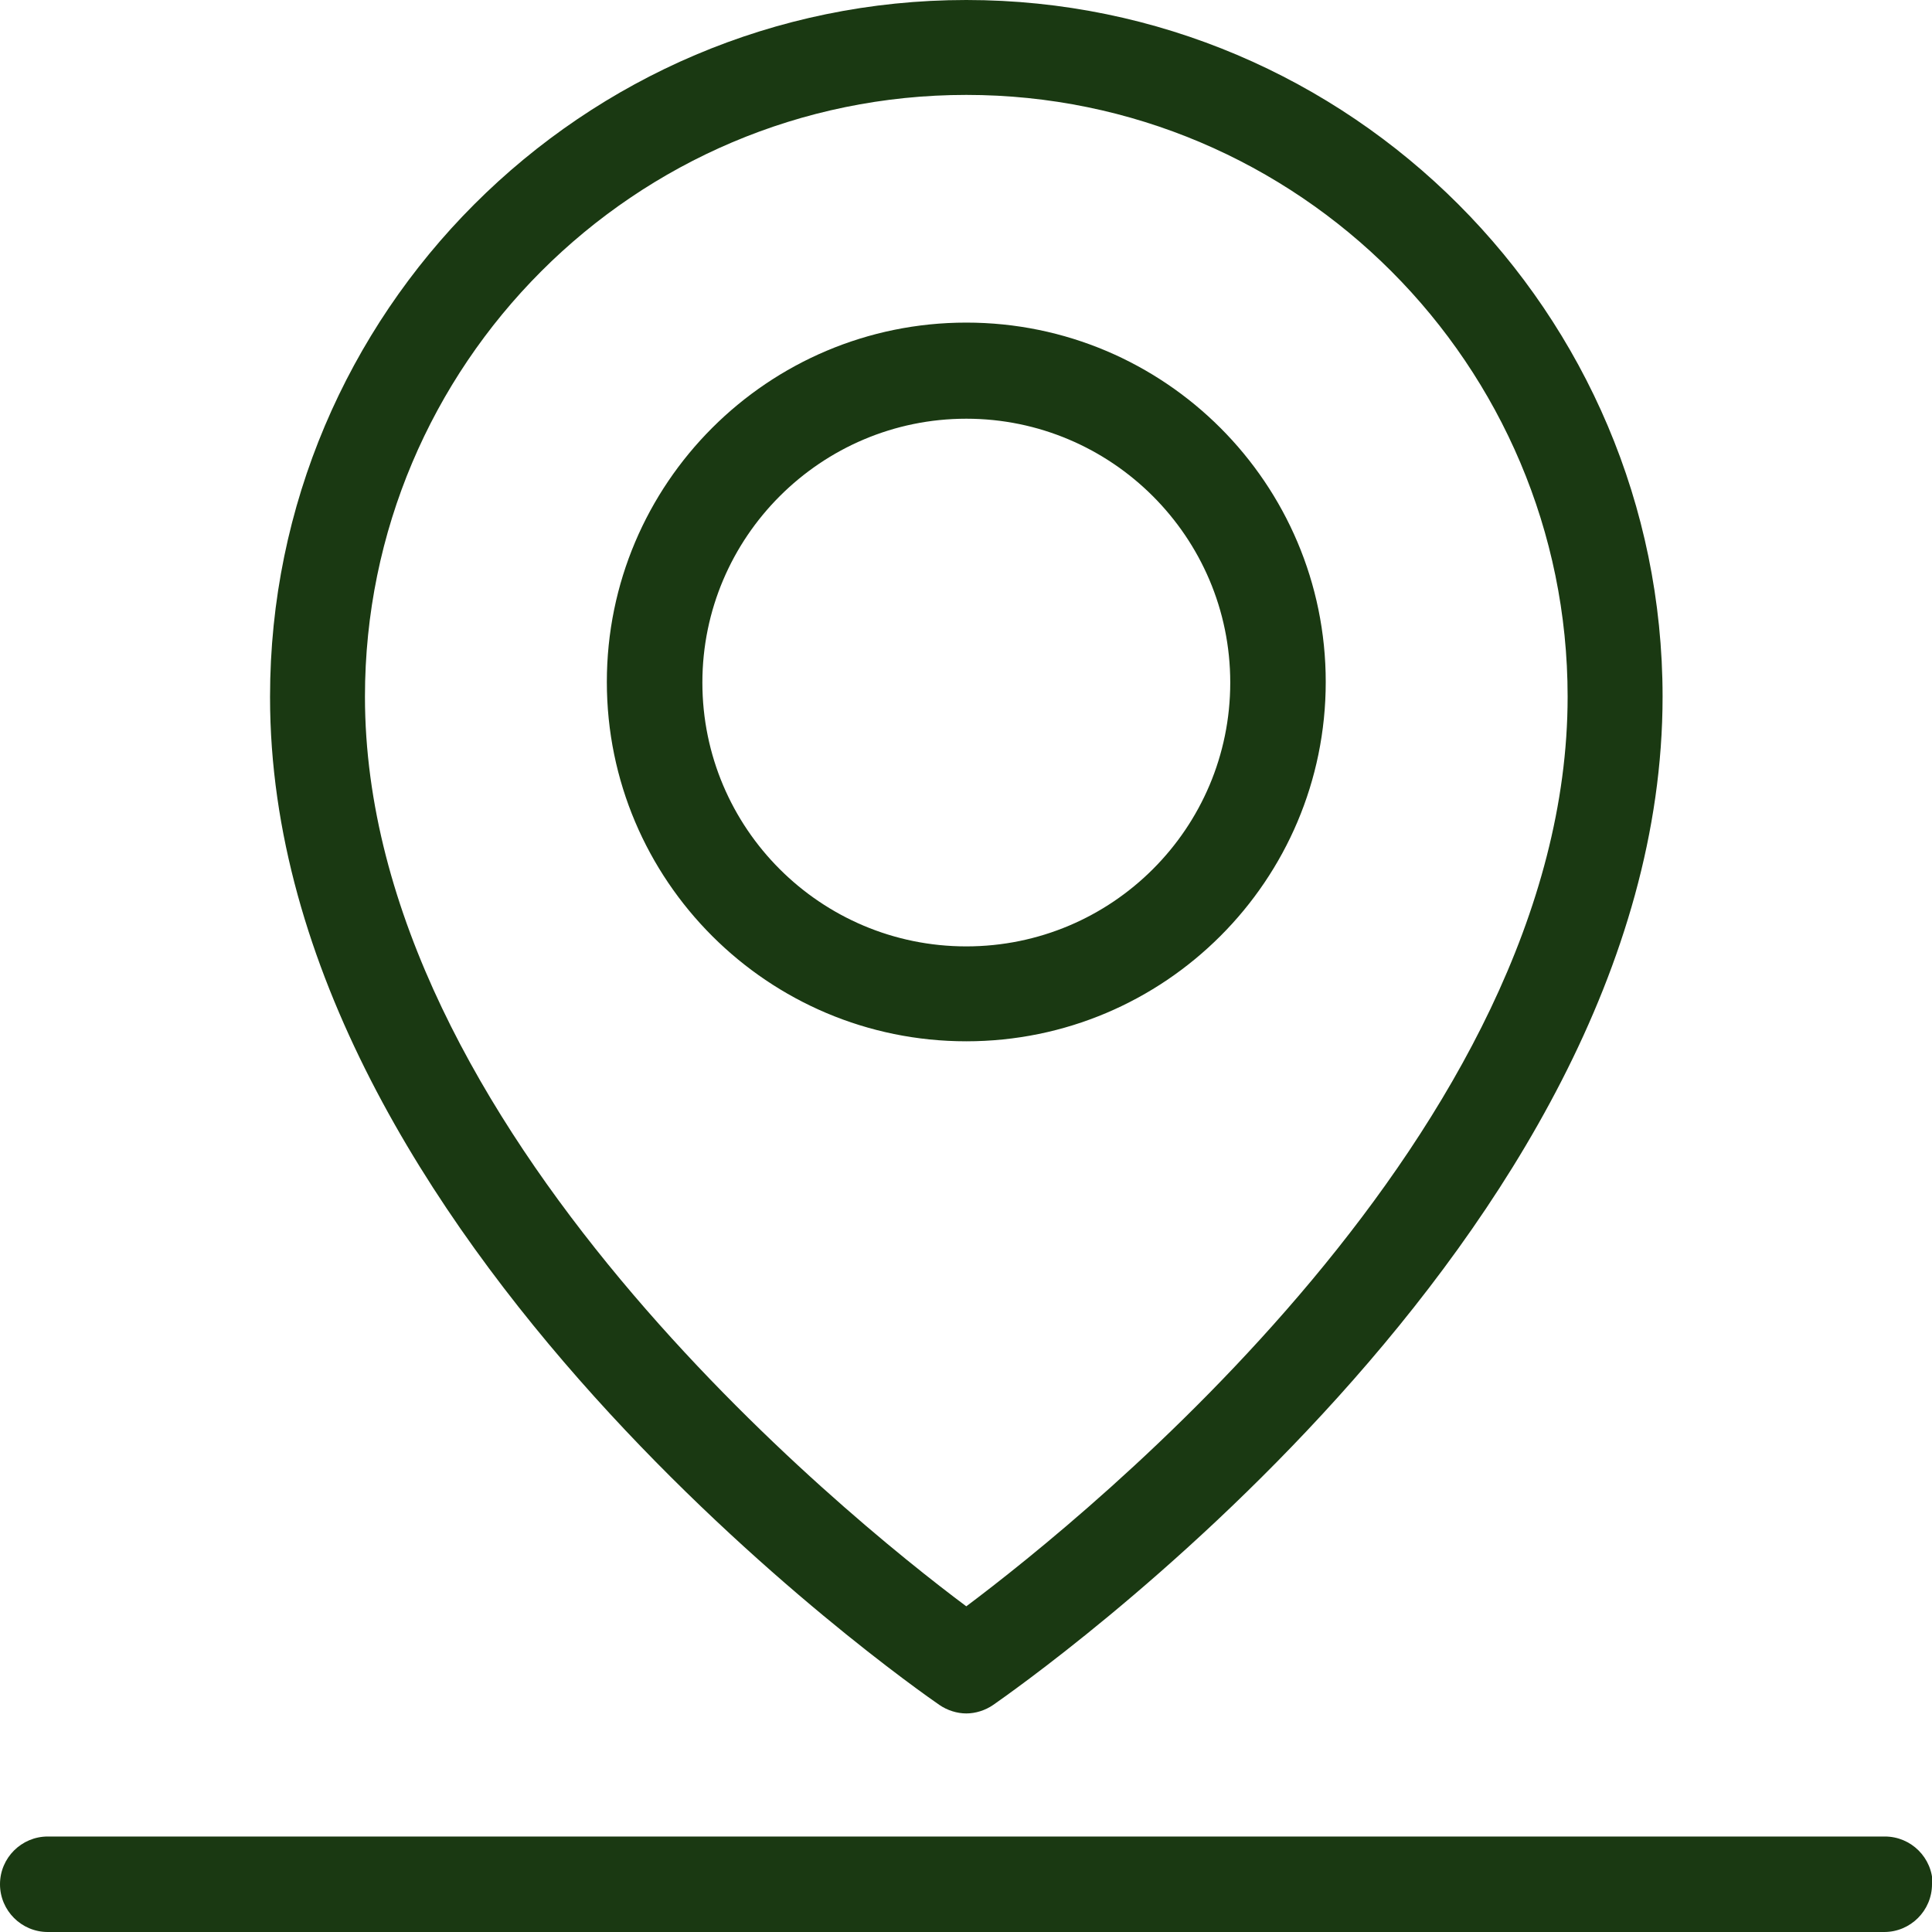 <svg width="40" height="40" viewBox="0 0 40 40" fill="none" xmlns="http://www.w3.org/2000/svg">
<g clip-path="url(#clip0_452_1275)">
<path d="M40 39.011C40 39.556 39.556 40 39.011 40H0.989C0.444 40 0 39.556 0 39.011C0 38.466 0.444 38.023 0.989 38.023H39.024C39.569 38.023 40.013 38.466 40.013 39.011H40ZM5.591 14.423C5.591 6.477 12.057 0 20.006 0C27.956 0 34.422 6.477 34.422 14.423C34.422 25.653 21.122 34.905 20.564 35.298C20.399 35.412 20.197 35.475 20.006 35.475C19.816 35.475 19.613 35.412 19.448 35.298C18.878 34.905 5.591 25.627 5.591 14.436V14.423ZM7.556 14.423C7.556 23.346 17.509 31.394 20.006 33.257C22.491 31.394 32.456 23.384 32.456 14.423C32.456 7.554 26.878 1.965 20.006 1.965C13.135 1.965 7.556 7.554 7.556 14.423ZM20.006 21.559C15.899 21.559 12.564 18.226 12.564 14.119C12.564 10.013 15.899 6.679 20.006 6.679C24.114 6.679 27.448 10.013 27.448 14.119C27.448 18.226 24.114 21.559 20.006 21.559ZM20.006 19.594C23.024 19.594 25.471 17.148 25.471 14.132C25.471 11.115 23.011 8.669 20.006 8.669C17.002 8.669 14.542 11.115 14.542 14.132C14.542 17.148 16.989 19.594 20.006 19.594Z" fill="#1A3912"/>
</g>
<defs>
<clipPath id="clip0_452_1275">
<rect width="40" height="40" fill="white"/>
</clipPath>
</defs>
</svg>
